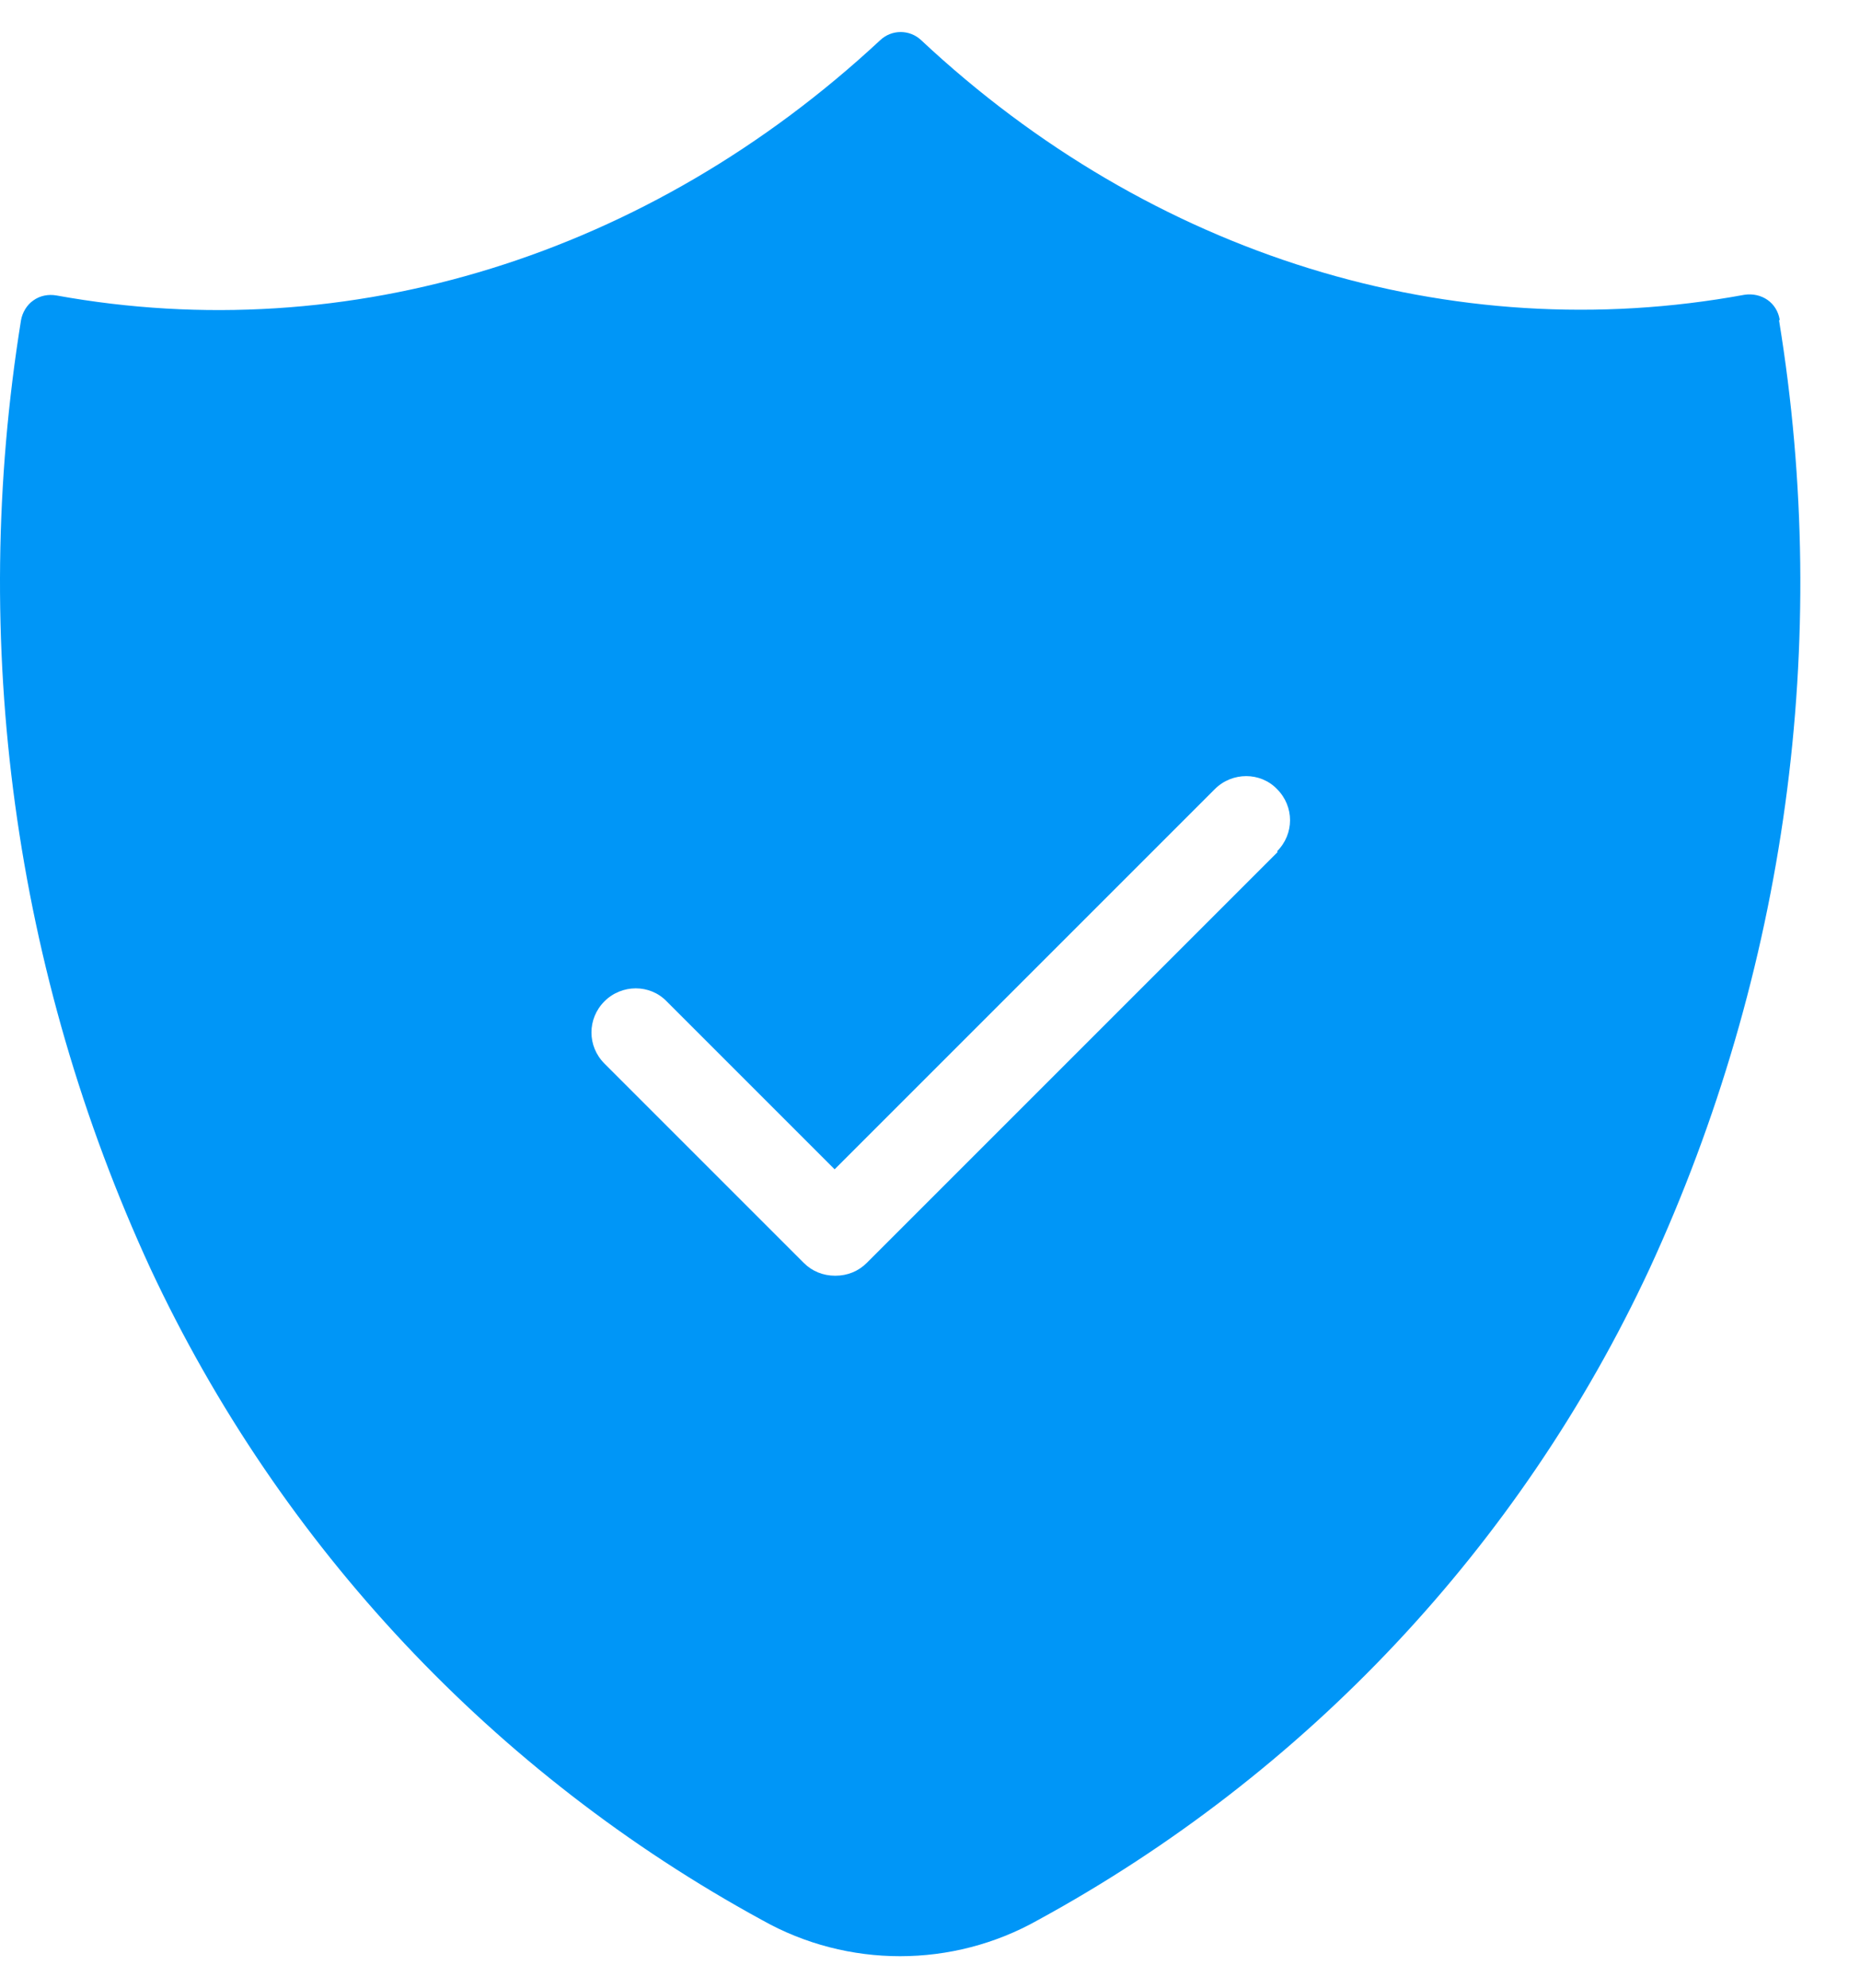 <svg xmlns="http://www.w3.org/2000/svg" width="29" height="31" viewBox="0 0 29 31" fill="none">
    <path d="M27.748 4.986C27.728 4.856 27.658 4.746 27.558 4.676C27.458 4.606 27.328 4.576 27.198 4.596C22.64 5.435 17.951 3.986 14.363 0.627C14.183 0.457 13.903 0.457 13.723 0.627C10.114 3.986 5.436 5.435 0.877 4.606C0.757 4.586 0.627 4.606 0.517 4.686C0.417 4.756 0.347 4.876 0.327 4.996C-0.482 10.014 0.217 15.162 2.347 19.781C4.366 24.099 7.705 27.658 11.883 29.937C13.213 30.687 14.852 30.687 16.182 29.937C20.361 27.658 23.709 24.099 25.719 19.781C27.848 15.162 28.558 10.014 27.738 4.996L27.748 4.986ZM19.921 13.283L13.513 19.691C13.383 19.821 13.213 19.89 13.023 19.89C12.833 19.89 12.663 19.821 12.533 19.691L9.424 16.582C9.154 16.312 9.154 15.882 9.424 15.612C9.694 15.342 10.134 15.342 10.394 15.612L13.013 18.231L18.941 12.303C19.211 12.033 19.651 12.033 19.911 12.303C20.181 12.573 20.181 13.003 19.911 13.273L19.921 13.283Z" fill="#0096F7"/>
</svg>
